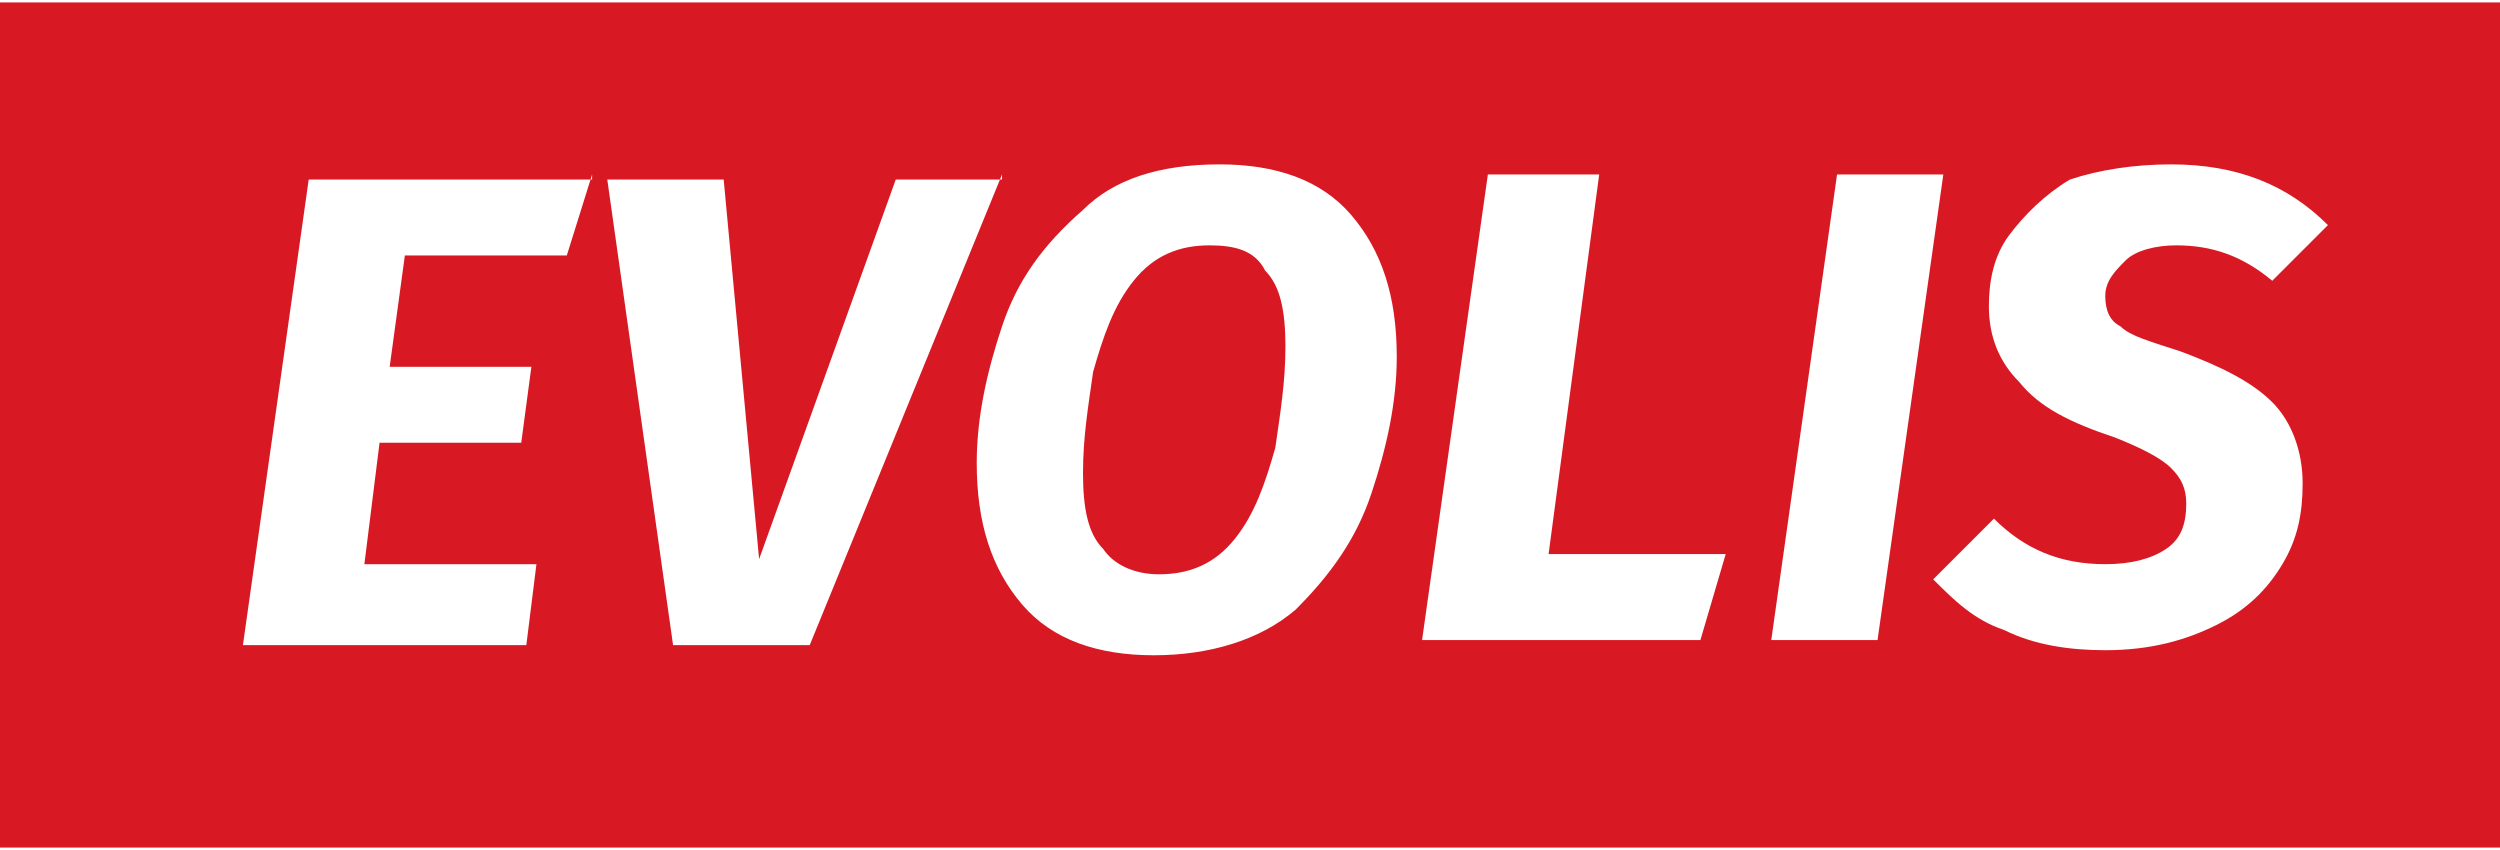 <svg xmlns="http://www.w3.org/2000/svg" width="150" height="51" viewBox="0 0 49.4 16.7" >
	<rect fill="#D81924" width="49.4" height="16.7"/>
	<path fill="white" d="M11.7,3.4L11.2,5H8L7.7,7.2h2.8l-0.2,1.5H7.5l-0.3,2.4h3.4l-0.2,1.6H4.8l1.3-9.2H11.7z M19.8,3.4L16,12.7h-2.7  l-1.3-9.2h2.3l0.7,7.5l2.7-7.5H19.8z M24.1,3.2c1.1,0,2,0.3,2.6,1c0.6,0.7,0.9,1.6,0.9,2.8c0,0.9-0.2,1.8-0.5,2.7  c-0.3,0.9-0.8,1.6-1.5,2.3c-0.7,0.6-1.7,0.9-2.8,0.9c-1.1,0-2-0.3-2.6-1c-0.6-0.7-0.9-1.6-0.9-2.8c0-0.9,0.2-1.8,0.5-2.7  c0.3-0.9,0.8-1.6,1.6-2.3C22,3.5,22.9,3.2,24.1,3.2z M23.9,4.8c-0.6,0-1.1,0.2-1.5,0.7c-0.4,0.5-0.6,1.1-0.8,1.8  c-0.1,0.7-0.2,1.3-0.2,2c0,0.7,0.1,1.2,0.4,1.5c0.2,0.3,0.6,0.5,1.1,0.5c0.6,0,1.1-0.2,1.5-0.7c0.4-0.5,0.6-1.1,0.8-1.8  c0.1-0.7,0.2-1.3,0.2-2c0-0.7-0.1-1.2-0.4-1.5C24.8,4.9,24.4,4.8,23.9,4.8z M31.6,3.4l-1,7.5h3.5l-0.5,1.7h-5.5l1.3-9.2H31.6z   M38.4,3.4l-1.3,9.2h-2.1l1.3-9.2H38.4z M42.9,3.2c1.3,0,2.3,0.4,3.1,1.2l-1.1,1.1C44.3,5,43.7,4.8,43,4.8c-0.4,0-0.8,0.1-1,0.3  c-0.2,0.2-0.4,0.4-0.4,0.7c0,0.3,0.1,0.5,0.3,0.6c0.2,0.2,0.6,0.3,1.2,0.5c0.8,0.3,1.4,0.6,1.8,1c0.4,0.4,0.6,1,0.6,1.6  c0,0.6-0.1,1.1-0.4,1.6c-0.3,0.5-0.7,0.9-1.3,1.2c-0.6,0.3-1.3,0.5-2.2,0.5c-0.7,0-1.4-0.1-2-0.4c-0.6-0.2-1-0.6-1.4-1l1.2-1.2  c0.6,0.6,1.3,0.9,2.2,0.9c0.5,0,0.9-0.1,1.2-0.3c0.3-0.2,0.4-0.5,0.4-0.9c0-0.3-0.1-0.5-0.3-0.7c-0.2-0.2-0.6-0.4-1.1-0.6  c-0.9-0.3-1.5-0.6-1.9-1.1c-0.4-0.4-0.6-0.9-0.6-1.5c0-0.5,0.1-1,0.4-1.4c0.3-0.4,0.7-0.8,1.2-1.1C41.5,3.3,42.2,3.2,42.9,3.2z"/>
</svg>